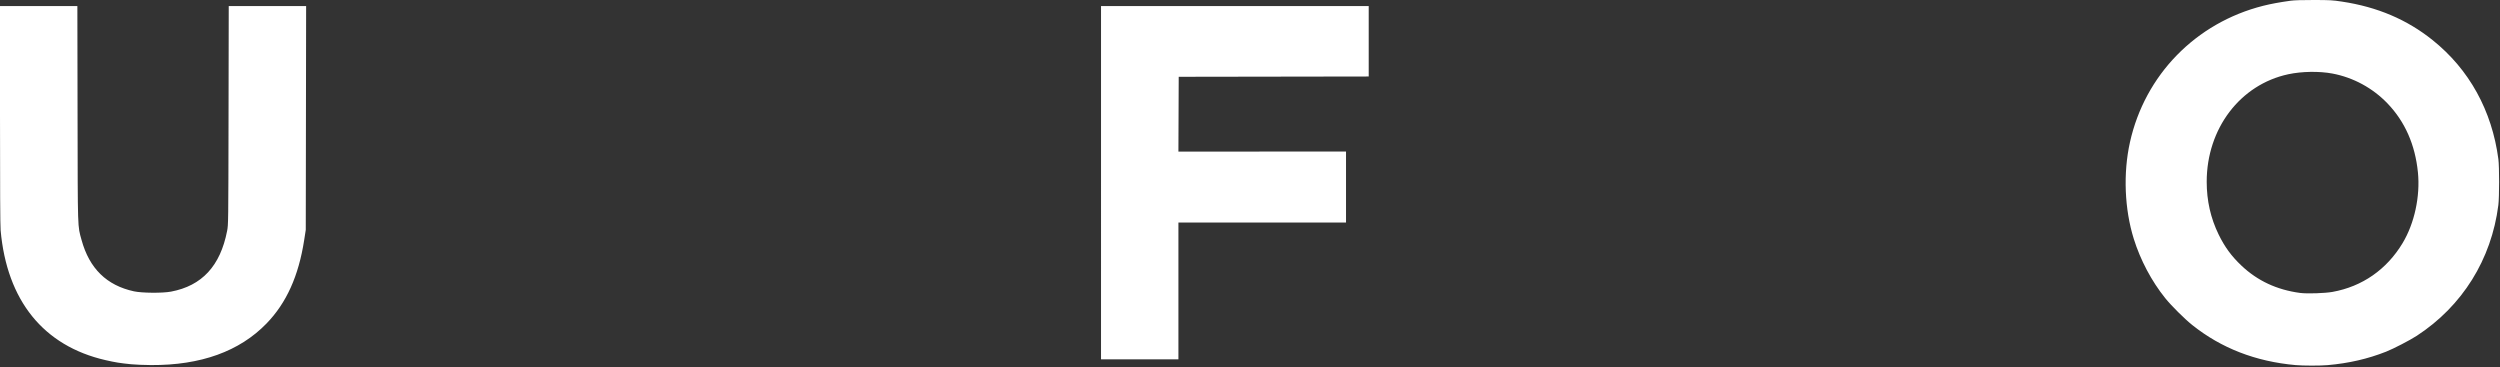 <?xml version="1.0" encoding="UTF-8" standalone="no"?>
<!-- Created with Inkscape (http://www.inkscape.org/) -->
<svg xmlns="http://www.w3.org/2000/svg" xmlns:svg="http://www.w3.org/2000/svg" version="1.1" id="svg856" width="4296" height="631" viewBox="0 0 4296 631">
  <rect x="0" y="0" width="4296" height="631" fill="#333333" stroke="none"/>
  <defs id="defs860"/>
  <g id="g862">
    <path style="fill:#ffffff" d="m 3944.5,627.359 c -68.497,-6.2 -127.302,-28.998 -177.138,-68.674 -13.224,-10.528 -36.142,-33.301 -46.652,-46.356 -23.357,-29.014 -42.675,-65.445 -54.034,-101.903 C 3650.735,359.259 3648.29,297.736 3660.083,244.525 3685.718,128.861 3773.234,39.19 3889,9.973 c 13.2,-3.331 27.911,-6.056 47,-8.705 6.248,-0.867 19.941,-1.3 40,-1.266 27.964,0.049 31.997,0.279 48.5,2.775 60.733,9.185 111.557,30.775 155.705,66.144 62.915,50.404 101.974,121.095 113.008,204.528 1.726,13.052 1.694,65.288 -0.048,79 -11.871,93.428 -61.928,173.591 -140.279,224.651 -11.578,7.545 -39.953,22.219 -52.675,27.24 -31.398,12.393 -63.954,19.891 -100.211,23.08 -13.228,1.164 -42.325,1.132 -55.5,-0.061 z m 63.678,-125.758 c 51.019,-9.146 93.176,-38.484 120.433,-83.811 20.38,-33.892 30.451,-80.306 26.36,-121.485 -4.723,-47.542 -22.237,-87.26 -52.279,-118.559 -25.455,-26.52 -58.852,-44.634 -94.692,-51.361 -22.554,-4.233 -52.527,-3.768 -75.653,1.174 C 3849.515,145.261 3792,220.97 3792,312.304 c 0,32.59 6.787,62.614 20.492,90.645 10.517,21.512 22.044,37.24 39.172,53.451 27.627,26.146 60.876,41.636 100.836,46.976 11.821,1.58 42.401,0.605 55.678,-1.775 z M 225.304,625.911 c -19.041,-1.888 -26.923,-3.154 -43.976,-7.063 C 74.729,594.409 11.821,516.555 1.082,395.777 0.353,387.578 0,322.706 0,197.027 V 10.449 h 66.472 66.472 l 0.323,184.75 c 0.357,204.6 -0.044,191.942 6.896,217.25 13.422,48.945 43.131,78.016 90.125,88.188 13.775,2.982 48.971,3.246 63.609,0.477 53.172,-10.058 84.639,-44.078 96.348,-104.165 2.137,-10.966 2.145,-11.574 2.477,-198.75 l 0.333,-187.75 h 66.497 66.497 l -0.311,192.25 -0.311,192.25 -2.712,17.5 c -9.572,61.77 -30.425,108.021 -64.628,143.344 -46.475,47.997 -113.093,72.007 -198.499,71.541 -11.599,-0.063 -27.028,-0.704 -34.285,-1.423 z M 1892,313.949 V 10.449 h 230 230 v 60.497 60.497 l -163.25,0.253 -163.25,0.253 -0.257,64.25 -0.257,64.25 H 2168.993 2313 v 61 61 h -144 -144 v 117.5 117.5 h -66.5 -66.5 z" id="path964"/>
  </g>
</svg>
